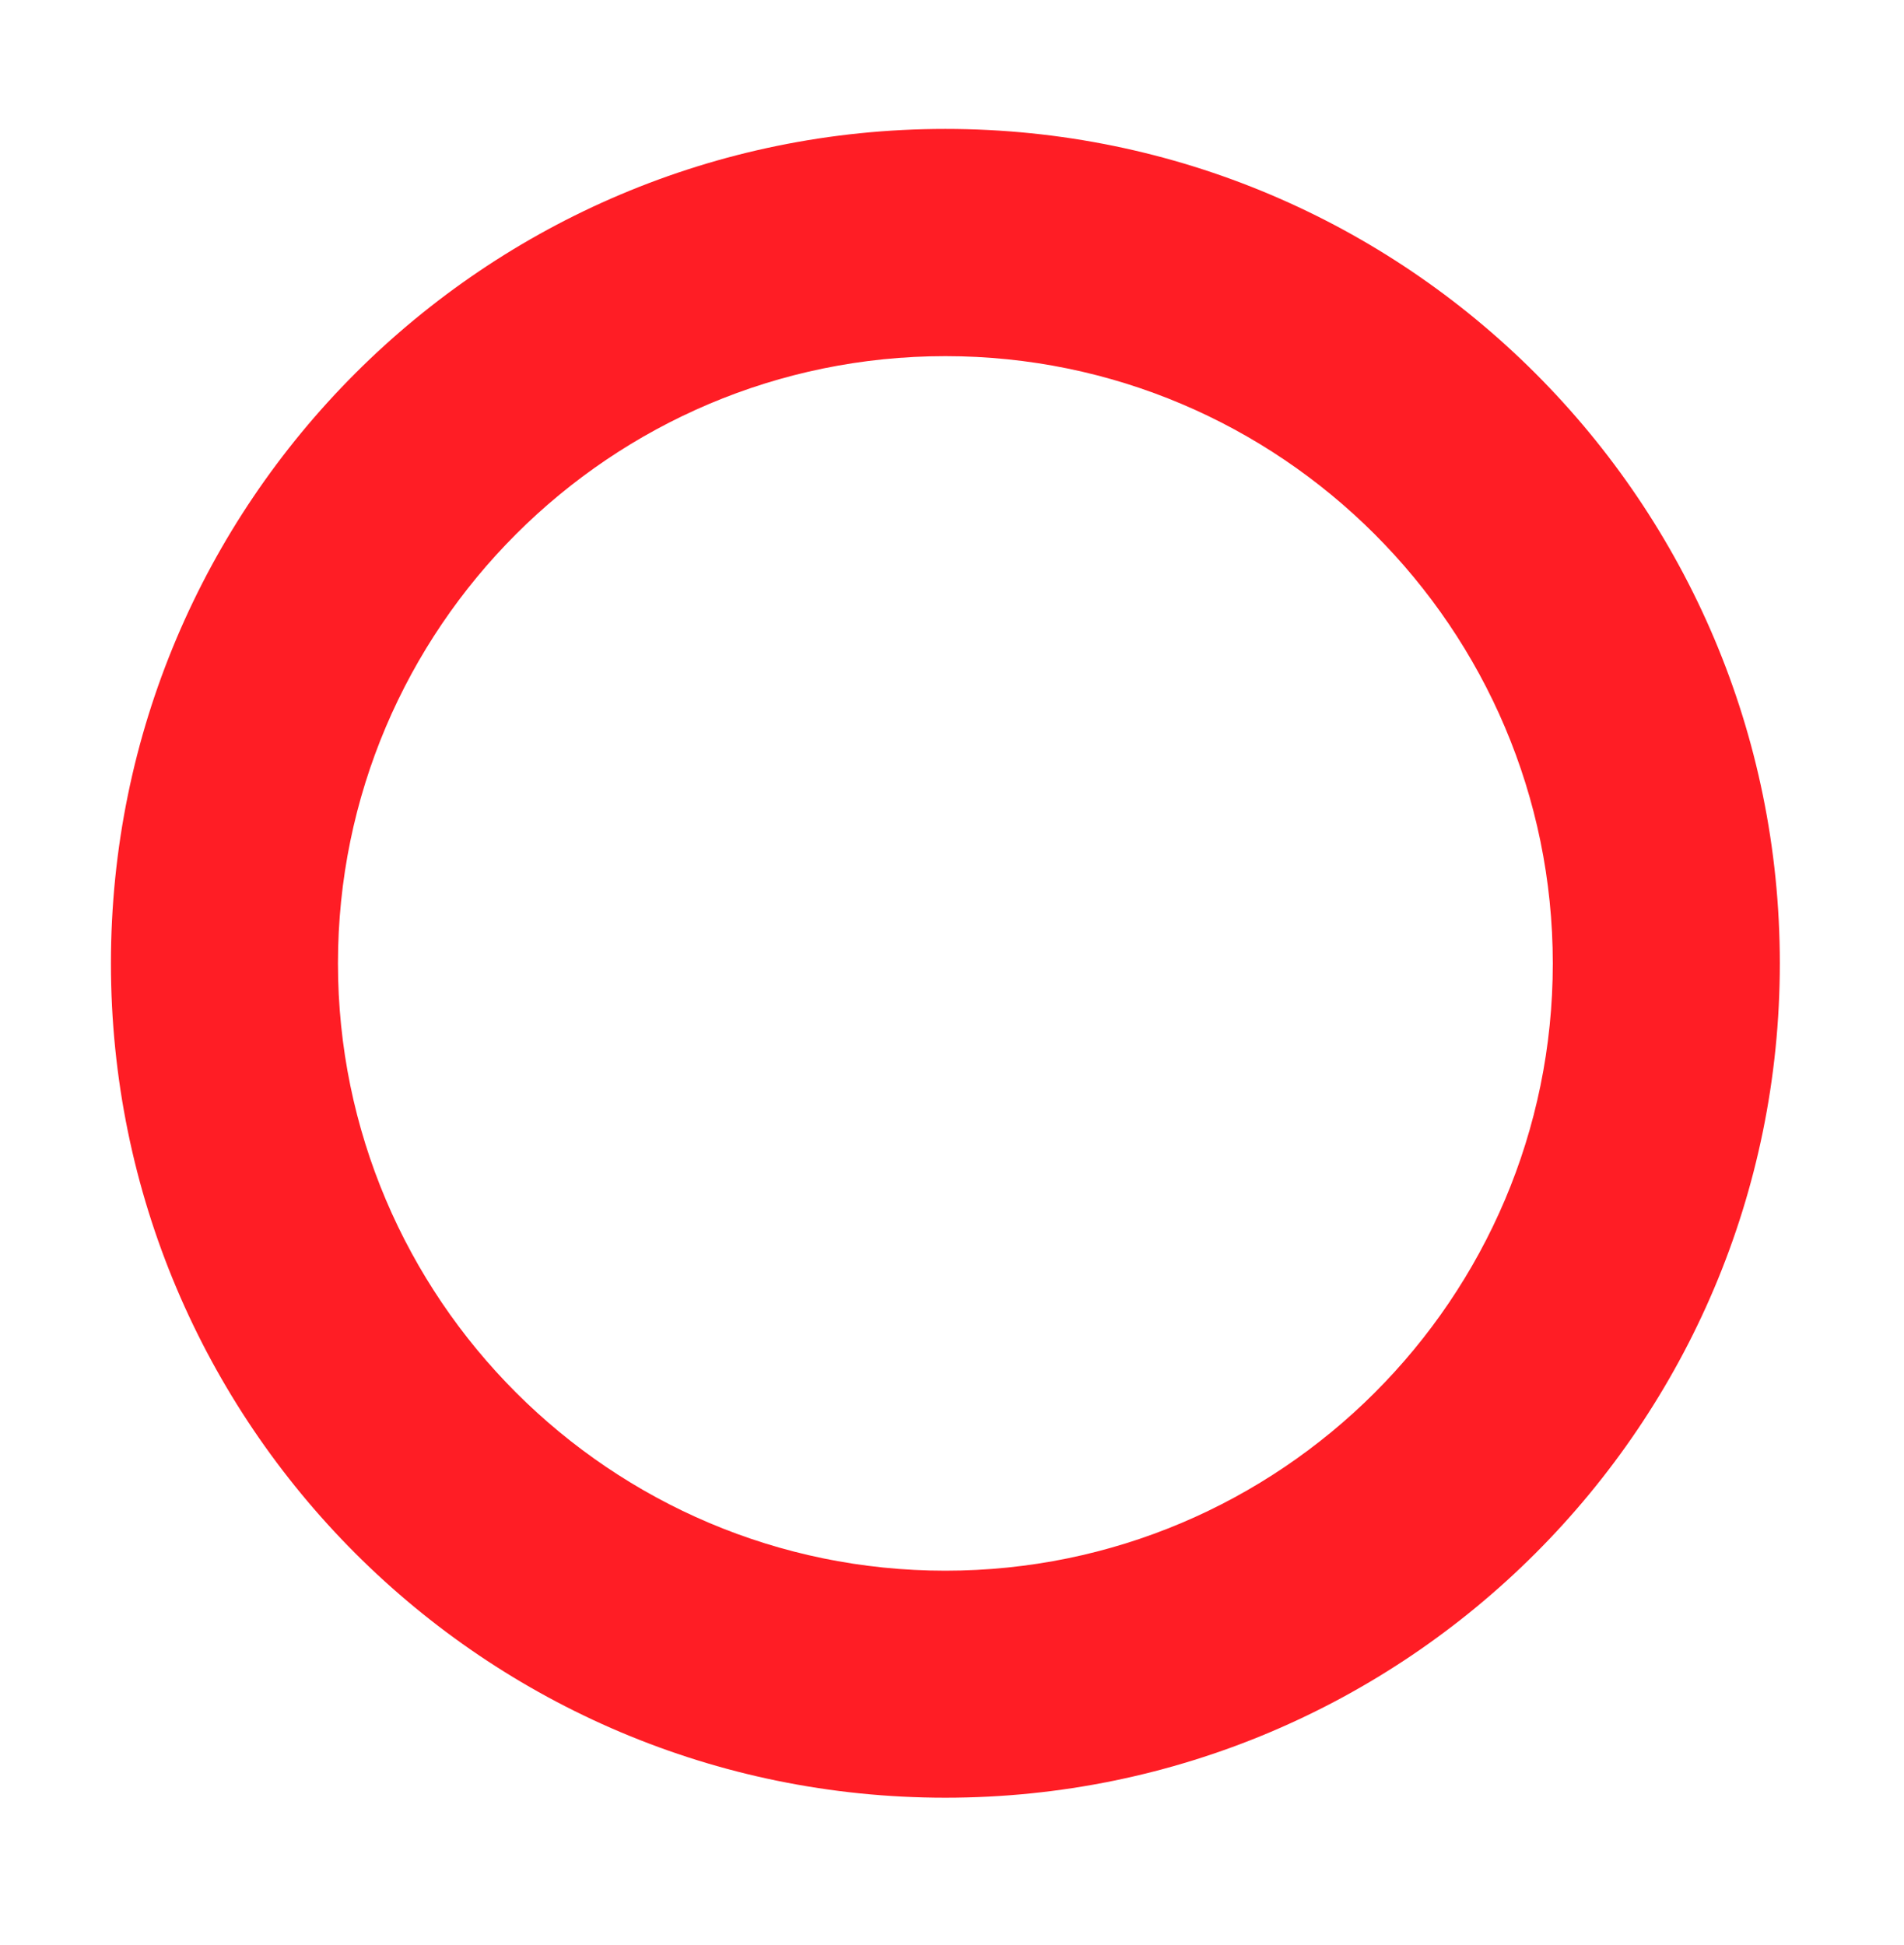 <?xml version="1.0" encoding="utf-8"?>
<!-- Generator: Adobe Illustrator 26.0.2, SVG Export Plug-In . SVG Version: 6.00 Build 0)  -->
<svg version="1.1" id="Layer_1" xmlns="http://www.w3.org/2000/svg" xmlns:xlink="http://www.w3.org/1999/xlink" x="0px" y="0px"
	 viewBox="0 0 92 94" style="enable-background:new 0 0 92 94;" xml:space="preserve">
<style type="text/css">
	.st0{fill:#FF1D25;}
</style>
<path class="st0" d="M45.68,17.21c16.18,0,29.35,13.16,29.35,29.35S61.86,75.9,45.68,75.9S16.33,62.74,16.33,46.55
	S29.5,17.21,45.68,17.21 M45.68,6.23c-22.27,0-40.32,18.05-40.32,40.32c0,22.27,18.05,40.32,40.32,40.32
	C67.95,86.87,86,68.82,86,46.55C86,24.29,67.95,6.23,45.68,6.23L45.68,6.23z"/>
</svg>
